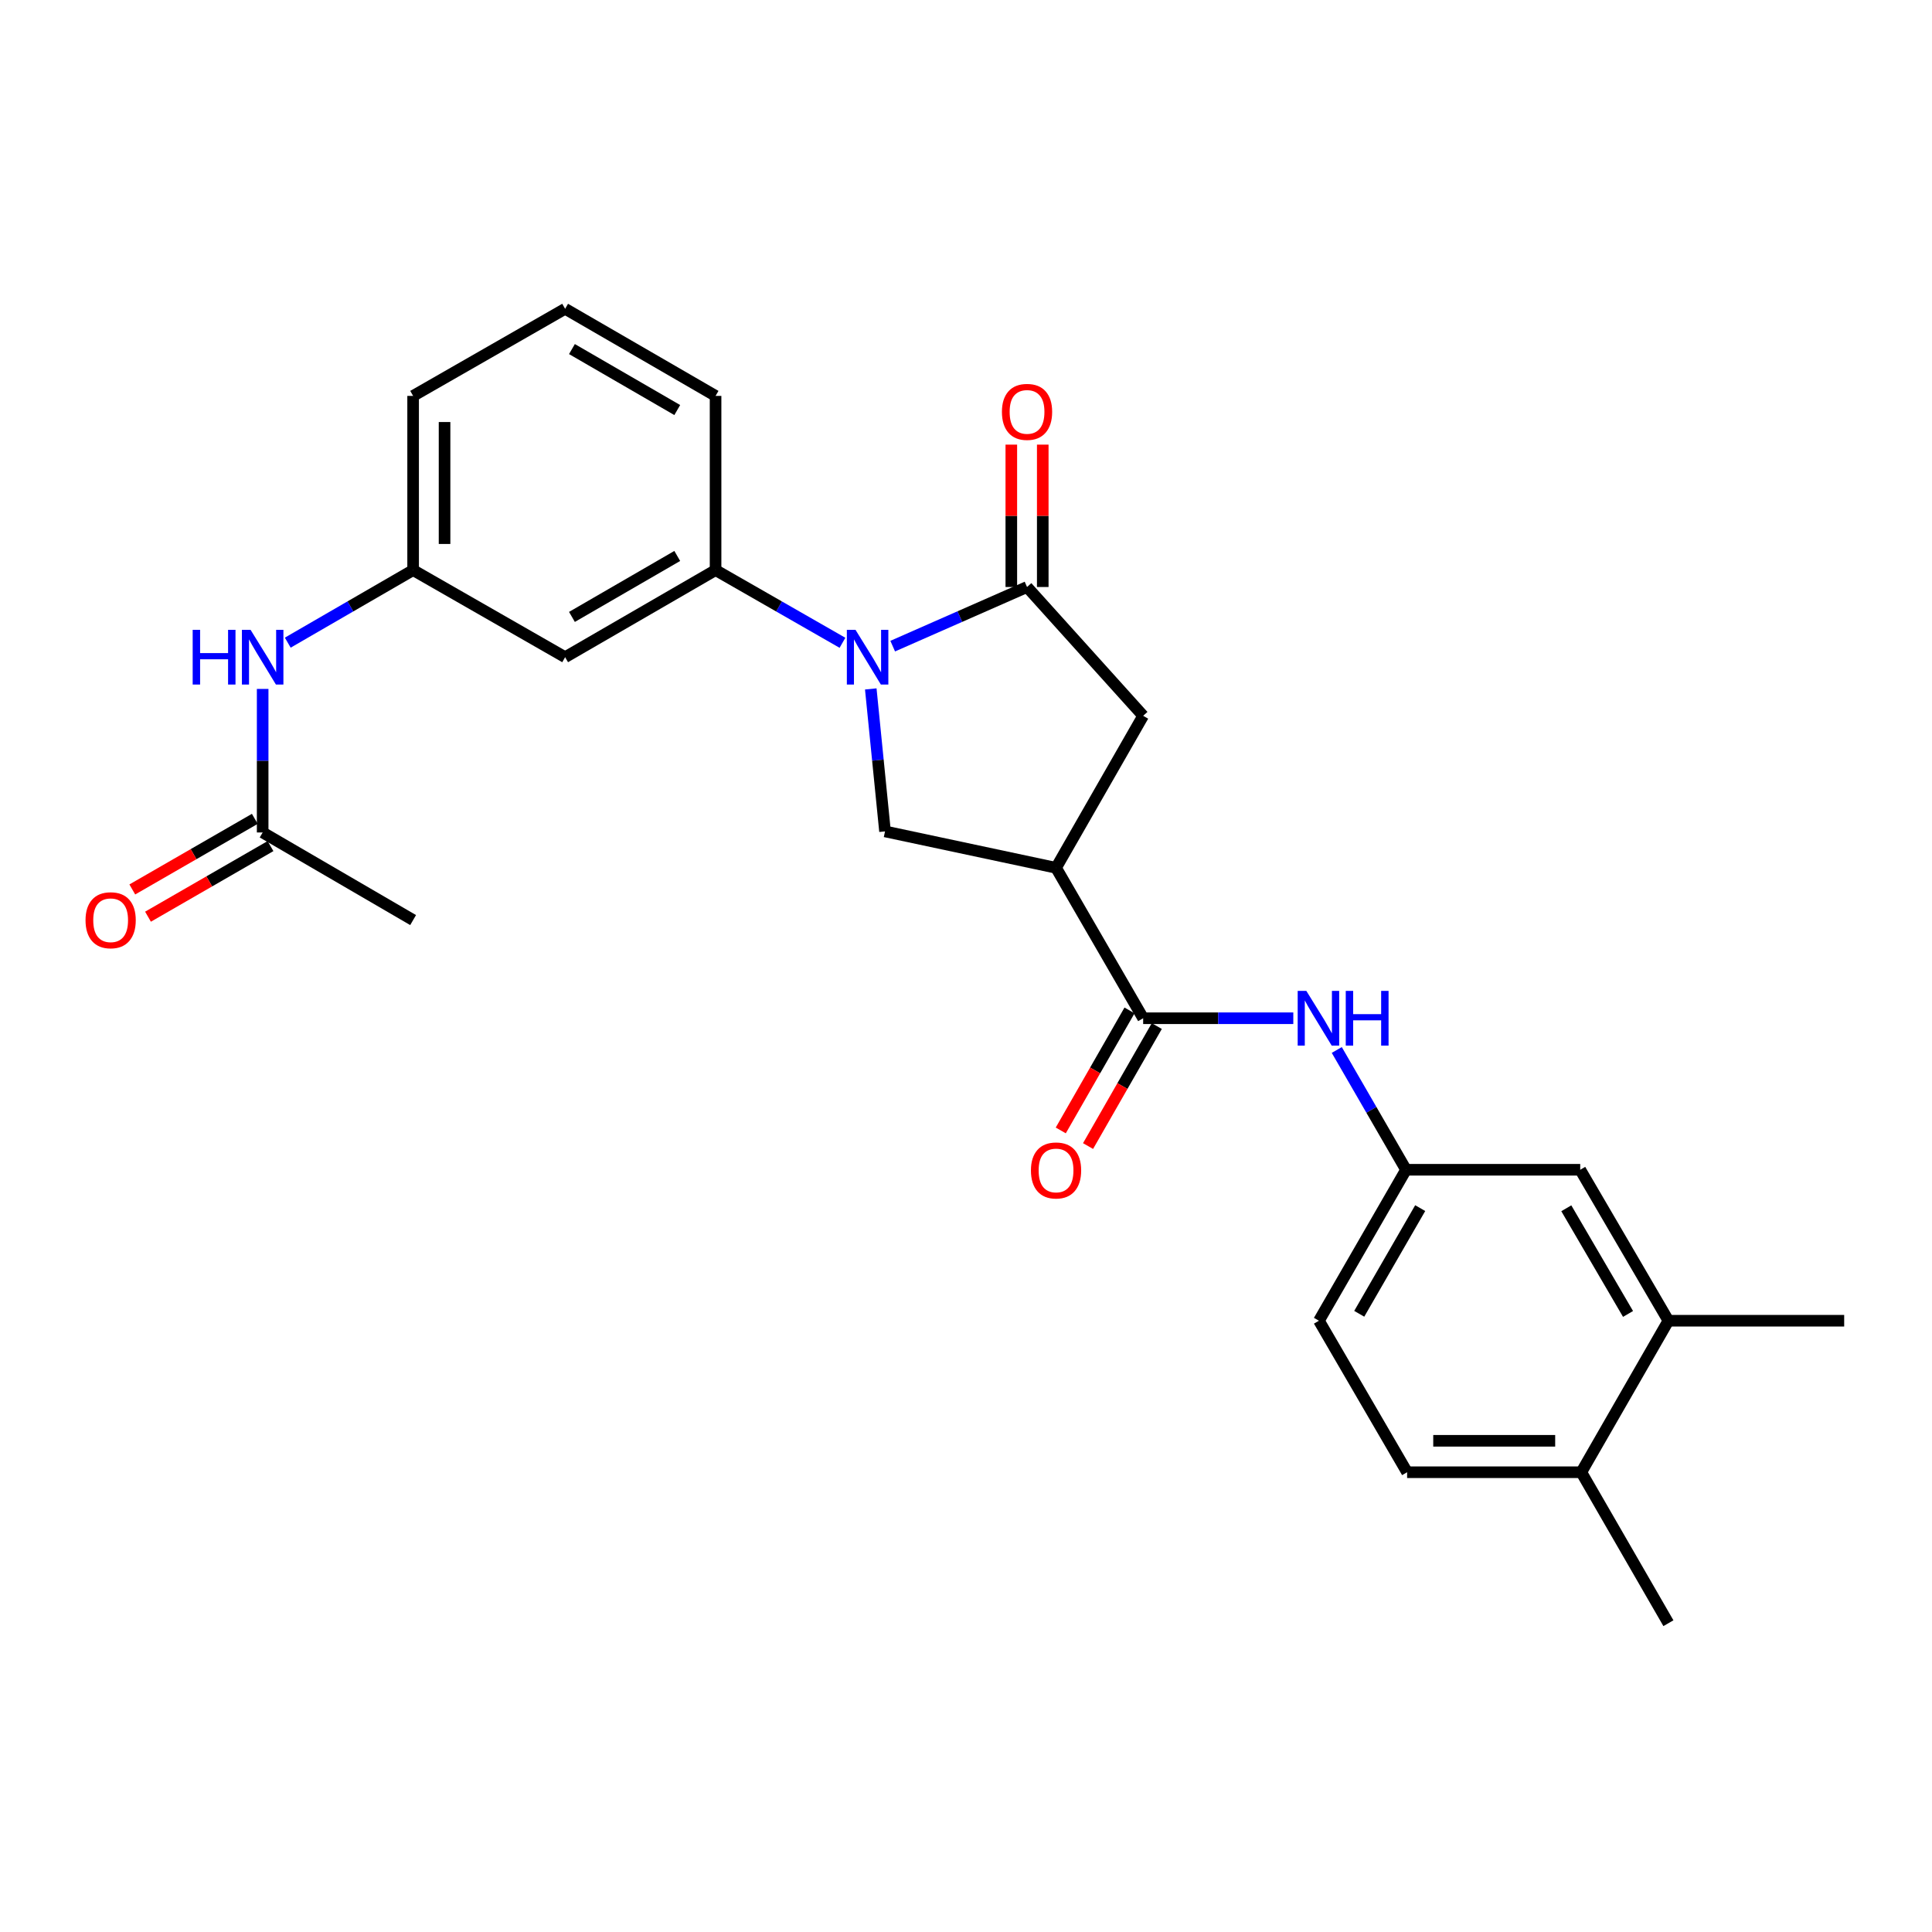 <?xml version='1.0' encoding='iso-8859-1'?>
<svg version='1.1' baseProfile='full'
              xmlns='http://www.w3.org/2000/svg'
                      xmlns:rdkit='http://www.rdkit.org/xml'
                      xmlns:xlink='http://www.w3.org/1999/xlink'
                  xml:space='preserve'
width='1000px' height='1000px' viewBox='0 0 1000 1000'>
<!-- END OF HEADER -->
<rect style='opacity:1.0;fill:#FFFFFF;stroke:none' width='1000' height='1000' x='0' y='0'> </rect>
<path class='bond-0' d='M 462.063,334.44 L 496.828,319.137' style='fill:none;fill-rule:evenodd;stroke:#0000FF;stroke-width:6px;stroke-linecap:butt;stroke-linejoin:miter;stroke-opacity:1' />
<path class='bond-0' d='M 496.828,319.137 L 531.593,303.834' style='fill:none;fill-rule:evenodd;stroke:#000000;stroke-width:6px;stroke-linecap:butt;stroke-linejoin:miter;stroke-opacity:1' />
<path class='bond-3' d='M 450.711,356.585 L 454.397,393.459' style='fill:none;fill-rule:evenodd;stroke:#0000FF;stroke-width:6px;stroke-linecap:butt;stroke-linejoin:miter;stroke-opacity:1' />
<path class='bond-3' d='M 454.397,393.459 L 458.083,430.332' style='fill:none;fill-rule:evenodd;stroke:#000000;stroke-width:6px;stroke-linecap:butt;stroke-linejoin:miter;stroke-opacity:1' />
<path class='bond-4' d='M 436.062,332.709 L 403.22,313.896' style='fill:none;fill-rule:evenodd;stroke:#0000FF;stroke-width:6px;stroke-linecap:butt;stroke-linejoin:miter;stroke-opacity:1' />
<path class='bond-4' d='M 403.22,313.896 L 370.378,295.083' style='fill:none;fill-rule:evenodd;stroke:#000000;stroke-width:6px;stroke-linecap:butt;stroke-linejoin:miter;stroke-opacity:1' />
<path class='bond-5' d='M 531.593,303.834 L 591.696,370.501' style='fill:none;fill-rule:evenodd;stroke:#000000;stroke-width:6px;stroke-linecap:butt;stroke-linejoin:miter;stroke-opacity:1' />
<path class='bond-11' d='M 539.729,303.834 L 539.729,266.986' style='fill:none;fill-rule:evenodd;stroke:#000000;stroke-width:6px;stroke-linecap:butt;stroke-linejoin:miter;stroke-opacity:1' />
<path class='bond-11' d='M 539.729,266.986 L 539.729,230.139' style='fill:none;fill-rule:evenodd;stroke:#FF0000;stroke-width:6px;stroke-linecap:butt;stroke-linejoin:miter;stroke-opacity:1' />
<path class='bond-11' d='M 523.456,303.834 L 523.456,266.986' style='fill:none;fill-rule:evenodd;stroke:#000000;stroke-width:6px;stroke-linecap:butt;stroke-linejoin:miter;stroke-opacity:1' />
<path class='bond-11' d='M 523.456,266.986 L 523.456,230.139' style='fill:none;fill-rule:evenodd;stroke:#FF0000;stroke-width:6px;stroke-linecap:butt;stroke-linejoin:miter;stroke-opacity:1' />
<path class='bond-1' d='M 546.609,449.182 L 458.083,430.332' style='fill:none;fill-rule:evenodd;stroke:#000000;stroke-width:6px;stroke-linecap:butt;stroke-linejoin:miter;stroke-opacity:1' />
<path class='bond-2' d='M 546.609,449.182 L 591.696,527.041' style='fill:none;fill-rule:evenodd;stroke:#000000;stroke-width:6px;stroke-linecap:butt;stroke-linejoin:miter;stroke-opacity:1' />
<path class='bond-26' d='M 546.609,449.182 L 591.696,370.501' style='fill:none;fill-rule:evenodd;stroke:#000000;stroke-width:6px;stroke-linecap:butt;stroke-linejoin:miter;stroke-opacity:1' />
<path class='bond-6' d='M 591.696,527.041 L 630.553,527.041' style='fill:none;fill-rule:evenodd;stroke:#000000;stroke-width:6px;stroke-linecap:butt;stroke-linejoin:miter;stroke-opacity:1' />
<path class='bond-6' d='M 630.553,527.041 L 669.411,527.041' style='fill:none;fill-rule:evenodd;stroke:#0000FF;stroke-width:6px;stroke-linecap:butt;stroke-linejoin:miter;stroke-opacity:1' />
<path class='bond-14' d='M 584.635,522.996 L 566.844,554.052' style='fill:none;fill-rule:evenodd;stroke:#000000;stroke-width:6px;stroke-linecap:butt;stroke-linejoin:miter;stroke-opacity:1' />
<path class='bond-14' d='M 566.844,554.052 L 549.052,585.108' style='fill:none;fill-rule:evenodd;stroke:#FF0000;stroke-width:6px;stroke-linecap:butt;stroke-linejoin:miter;stroke-opacity:1' />
<path class='bond-14' d='M 598.756,531.086 L 580.964,562.142' style='fill:none;fill-rule:evenodd;stroke:#000000;stroke-width:6px;stroke-linecap:butt;stroke-linejoin:miter;stroke-opacity:1' />
<path class='bond-14' d='M 580.964,562.142 L 563.172,593.198' style='fill:none;fill-rule:evenodd;stroke:#FF0000;stroke-width:6px;stroke-linecap:butt;stroke-linejoin:miter;stroke-opacity:1' />
<path class='bond-7' d='M 370.378,295.083 L 292.511,340.16' style='fill:none;fill-rule:evenodd;stroke:#000000;stroke-width:6px;stroke-linecap:butt;stroke-linejoin:miter;stroke-opacity:1' />
<path class='bond-7' d='M 350.545,287.761 L 296.038,319.315' style='fill:none;fill-rule:evenodd;stroke:#000000;stroke-width:6px;stroke-linecap:butt;stroke-linejoin:miter;stroke-opacity:1' />
<path class='bond-20' d='M 370.378,295.083 L 370.378,204.92' style='fill:none;fill-rule:evenodd;stroke:#000000;stroke-width:6px;stroke-linecap:butt;stroke-linejoin:miter;stroke-opacity:1' />
<path class='bond-12' d='M 691.915,543.466 L 709.837,574.467' style='fill:none;fill-rule:evenodd;stroke:#0000FF;stroke-width:6px;stroke-linecap:butt;stroke-linejoin:miter;stroke-opacity:1' />
<path class='bond-12' d='M 709.837,574.467 L 727.759,605.469' style='fill:none;fill-rule:evenodd;stroke:#000000;stroke-width:6px;stroke-linecap:butt;stroke-linejoin:miter;stroke-opacity:1' />
<path class='bond-13' d='M 292.511,340.16 L 213.829,295.083' style='fill:none;fill-rule:evenodd;stroke:#000000;stroke-width:6px;stroke-linecap:butt;stroke-linejoin:miter;stroke-opacity:1' />
<path class='bond-8' d='M 135.952,430.884 L 135.952,393.736' style='fill:none;fill-rule:evenodd;stroke:#000000;stroke-width:6px;stroke-linecap:butt;stroke-linejoin:miter;stroke-opacity:1' />
<path class='bond-8' d='M 135.952,393.736 L 135.952,356.588' style='fill:none;fill-rule:evenodd;stroke:#0000FF;stroke-width:6px;stroke-linecap:butt;stroke-linejoin:miter;stroke-opacity:1' />
<path class='bond-17' d='M 131.889,423.834 L 100.184,442.108' style='fill:none;fill-rule:evenodd;stroke:#000000;stroke-width:6px;stroke-linecap:butt;stroke-linejoin:miter;stroke-opacity:1' />
<path class='bond-17' d='M 100.184,442.108 L 68.478,460.381' style='fill:none;fill-rule:evenodd;stroke:#FF0000;stroke-width:6px;stroke-linecap:butt;stroke-linejoin:miter;stroke-opacity:1' />
<path class='bond-17' d='M 140.015,437.933 L 108.31,456.207' style='fill:none;fill-rule:evenodd;stroke:#000000;stroke-width:6px;stroke-linecap:butt;stroke-linejoin:miter;stroke-opacity:1' />
<path class='bond-17' d='M 108.31,456.207 L 76.604,474.48' style='fill:none;fill-rule:evenodd;stroke:#FF0000;stroke-width:6px;stroke-linecap:butt;stroke-linejoin:miter;stroke-opacity:1' />
<path class='bond-23' d='M 135.952,430.884 L 213.829,476.232' style='fill:none;fill-rule:evenodd;stroke:#000000;stroke-width:6px;stroke-linecap:butt;stroke-linejoin:miter;stroke-opacity:1' />
<path class='bond-9' d='M 148.942,332.641 L 181.385,313.862' style='fill:none;fill-rule:evenodd;stroke:#0000FF;stroke-width:6px;stroke-linecap:butt;stroke-linejoin:miter;stroke-opacity:1' />
<path class='bond-9' d='M 181.385,313.862 L 213.829,295.083' style='fill:none;fill-rule:evenodd;stroke:#000000;stroke-width:6px;stroke-linecap:butt;stroke-linejoin:miter;stroke-opacity:1' />
<path class='bond-10' d='M 863.569,683.608 L 817.922,605.469' style='fill:none;fill-rule:evenodd;stroke:#000000;stroke-width:6px;stroke-linecap:butt;stroke-linejoin:miter;stroke-opacity:1' />
<path class='bond-10' d='M 842.67,680.096 L 810.717,625.399' style='fill:none;fill-rule:evenodd;stroke:#000000;stroke-width:6px;stroke-linecap:butt;stroke-linejoin:miter;stroke-opacity:1' />
<path class='bond-22' d='M 863.569,683.608 L 954.545,683.608' style='fill:none;fill-rule:evenodd;stroke:#000000;stroke-width:6px;stroke-linecap:butt;stroke-linejoin:miter;stroke-opacity:1' />
<path class='bond-28' d='M 863.569,683.608 L 818.482,762.028' style='fill:none;fill-rule:evenodd;stroke:#000000;stroke-width:6px;stroke-linecap:butt;stroke-linejoin:miter;stroke-opacity:1' />
<path class='bond-15' d='M 727.759,605.469 L 817.922,605.469' style='fill:none;fill-rule:evenodd;stroke:#000000;stroke-width:6px;stroke-linecap:butt;stroke-linejoin:miter;stroke-opacity:1' />
<path class='bond-19' d='M 727.759,605.469 L 682.682,683.608' style='fill:none;fill-rule:evenodd;stroke:#000000;stroke-width:6px;stroke-linecap:butt;stroke-linejoin:miter;stroke-opacity:1' />
<path class='bond-19' d='M 735.093,625.322 L 703.539,680.019' style='fill:none;fill-rule:evenodd;stroke:#000000;stroke-width:6px;stroke-linecap:butt;stroke-linejoin:miter;stroke-opacity:1' />
<path class='bond-27' d='M 213.829,295.083 L 213.829,204.92' style='fill:none;fill-rule:evenodd;stroke:#000000;stroke-width:6px;stroke-linecap:butt;stroke-linejoin:miter;stroke-opacity:1' />
<path class='bond-27' d='M 230.102,281.558 L 230.102,218.444' style='fill:none;fill-rule:evenodd;stroke:#000000;stroke-width:6px;stroke-linecap:butt;stroke-linejoin:miter;stroke-opacity:1' />
<path class='bond-16' d='M 818.482,762.028 L 728.319,762.028' style='fill:none;fill-rule:evenodd;stroke:#000000;stroke-width:6px;stroke-linecap:butt;stroke-linejoin:miter;stroke-opacity:1' />
<path class='bond-16' d='M 804.958,745.754 L 741.844,745.754' style='fill:none;fill-rule:evenodd;stroke:#000000;stroke-width:6px;stroke-linecap:butt;stroke-linejoin:miter;stroke-opacity:1' />
<path class='bond-25' d='M 818.482,762.028 L 863.569,840.167' style='fill:none;fill-rule:evenodd;stroke:#000000;stroke-width:6px;stroke-linecap:butt;stroke-linejoin:miter;stroke-opacity:1' />
<path class='bond-18' d='M 728.319,762.028 L 682.682,683.608' style='fill:none;fill-rule:evenodd;stroke:#000000;stroke-width:6px;stroke-linecap:butt;stroke-linejoin:miter;stroke-opacity:1' />
<path class='bond-21' d='M 370.378,204.92 L 292.511,159.833' style='fill:none;fill-rule:evenodd;stroke:#000000;stroke-width:6px;stroke-linecap:butt;stroke-linejoin:miter;stroke-opacity:1' />
<path class='bond-21' d='M 350.544,212.24 L 296.037,180.679' style='fill:none;fill-rule:evenodd;stroke:#000000;stroke-width:6px;stroke-linecap:butt;stroke-linejoin:miter;stroke-opacity:1' />
<path class='bond-24' d='M 292.511,159.833 L 213.829,204.92' style='fill:none;fill-rule:evenodd;stroke:#000000;stroke-width:6px;stroke-linecap:butt;stroke-linejoin:miter;stroke-opacity:1' />
<path  class='atom-0' d='M 442.809 326
L 452.089 341
Q 453.009 342.48, 454.489 345.16
Q 455.969 347.84, 456.049 348
L 456.049 326
L 459.809 326
L 459.809 354.32
L 455.929 354.32
L 445.969 337.92
Q 444.809 336, 443.569 333.8
Q 442.369 331.6, 442.009 330.92
L 442.009 354.32
L 438.329 354.32
L 438.329 326
L 442.809 326
' fill='#0000FF'/>
<path  class='atom-7' d='M 676.159 512.881
L 685.439 527.881
Q 686.359 529.361, 687.839 532.041
Q 689.319 534.721, 689.399 534.881
L 689.399 512.881
L 693.159 512.881
L 693.159 541.201
L 689.279 541.201
L 679.319 524.801
Q 678.159 522.881, 676.919 520.681
Q 675.719 518.481, 675.359 517.801
L 675.359 541.201
L 671.679 541.201
L 671.679 512.881
L 676.159 512.881
' fill='#0000FF'/>
<path  class='atom-7' d='M 696.559 512.881
L 700.399 512.881
L 700.399 524.921
L 714.879 524.921
L 714.879 512.881
L 718.719 512.881
L 718.719 541.201
L 714.879 541.201
L 714.879 528.121
L 700.399 528.121
L 700.399 541.201
L 696.559 541.201
L 696.559 512.881
' fill='#0000FF'/>
<path  class='atom-10' d='M 99.732 326
L 103.572 326
L 103.572 338.04
L 118.052 338.04
L 118.052 326
L 121.892 326
L 121.892 354.32
L 118.052 354.32
L 118.052 341.24
L 103.572 341.24
L 103.572 354.32
L 99.732 354.32
L 99.732 326
' fill='#0000FF'/>
<path  class='atom-10' d='M 129.692 326
L 138.972 341
Q 139.892 342.48, 141.372 345.16
Q 142.852 347.84, 142.932 348
L 142.932 326
L 146.692 326
L 146.692 354.32
L 142.812 354.32
L 132.852 337.92
Q 131.692 336, 130.452 333.8
Q 129.252 331.6, 128.892 330.92
L 128.892 354.32
L 125.212 354.32
L 125.212 326
L 129.692 326
' fill='#0000FF'/>
<path  class='atom-12' d='M 518.593 213.19
Q 518.593 206.39, 521.953 202.59
Q 525.313 198.79, 531.593 198.79
Q 537.873 198.79, 541.233 202.59
Q 544.593 206.39, 544.593 213.19
Q 544.593 220.07, 541.193 223.99
Q 537.793 227.87, 531.593 227.87
Q 525.353 227.87, 521.953 223.99
Q 518.593 220.11, 518.593 213.19
M 531.593 224.67
Q 535.913 224.67, 538.233 221.79
Q 540.593 218.87, 540.593 213.19
Q 540.593 207.63, 538.233 204.83
Q 535.913 201.99, 531.593 201.99
Q 527.273 201.99, 524.913 204.79
Q 522.593 207.59, 522.593 213.19
Q 522.593 218.91, 524.913 221.79
Q 527.273 224.67, 531.593 224.67
' fill='#FF0000'/>
<path  class='atom-15' d='M 533.609 605.82
Q 533.609 599.02, 536.969 595.22
Q 540.329 591.42, 546.609 591.42
Q 552.889 591.42, 556.249 595.22
Q 559.609 599.02, 559.609 605.82
Q 559.609 612.7, 556.209 616.62
Q 552.809 620.5, 546.609 620.5
Q 540.369 620.5, 536.969 616.62
Q 533.609 612.74, 533.609 605.82
M 546.609 617.3
Q 550.929 617.3, 553.249 614.42
Q 555.609 611.5, 555.609 605.82
Q 555.609 600.26, 553.249 597.46
Q 550.929 594.62, 546.609 594.62
Q 542.289 594.62, 539.929 597.42
Q 537.609 600.22, 537.609 605.82
Q 537.609 611.54, 539.929 614.42
Q 542.289 617.3, 546.609 617.3
' fill='#FF0000'/>
<path  class='atom-18' d='M 44.271 476.312
Q 44.271 469.512, 47.631 465.712
Q 50.991 461.912, 57.271 461.912
Q 63.551 461.912, 66.911 465.712
Q 70.271 469.512, 70.271 476.312
Q 70.271 483.192, 66.871 487.112
Q 63.471 490.992, 57.271 490.992
Q 51.031 490.992, 47.631 487.112
Q 44.271 483.232, 44.271 476.312
M 57.271 487.792
Q 61.591 487.792, 63.911 484.912
Q 66.271 481.992, 66.271 476.312
Q 66.271 470.752, 63.911 467.952
Q 61.591 465.112, 57.271 465.112
Q 52.951 465.112, 50.591 467.912
Q 48.271 470.712, 48.271 476.312
Q 48.271 482.032, 50.591 484.912
Q 52.951 487.792, 57.271 487.792
' fill='#FF0000'/>
</svg>
